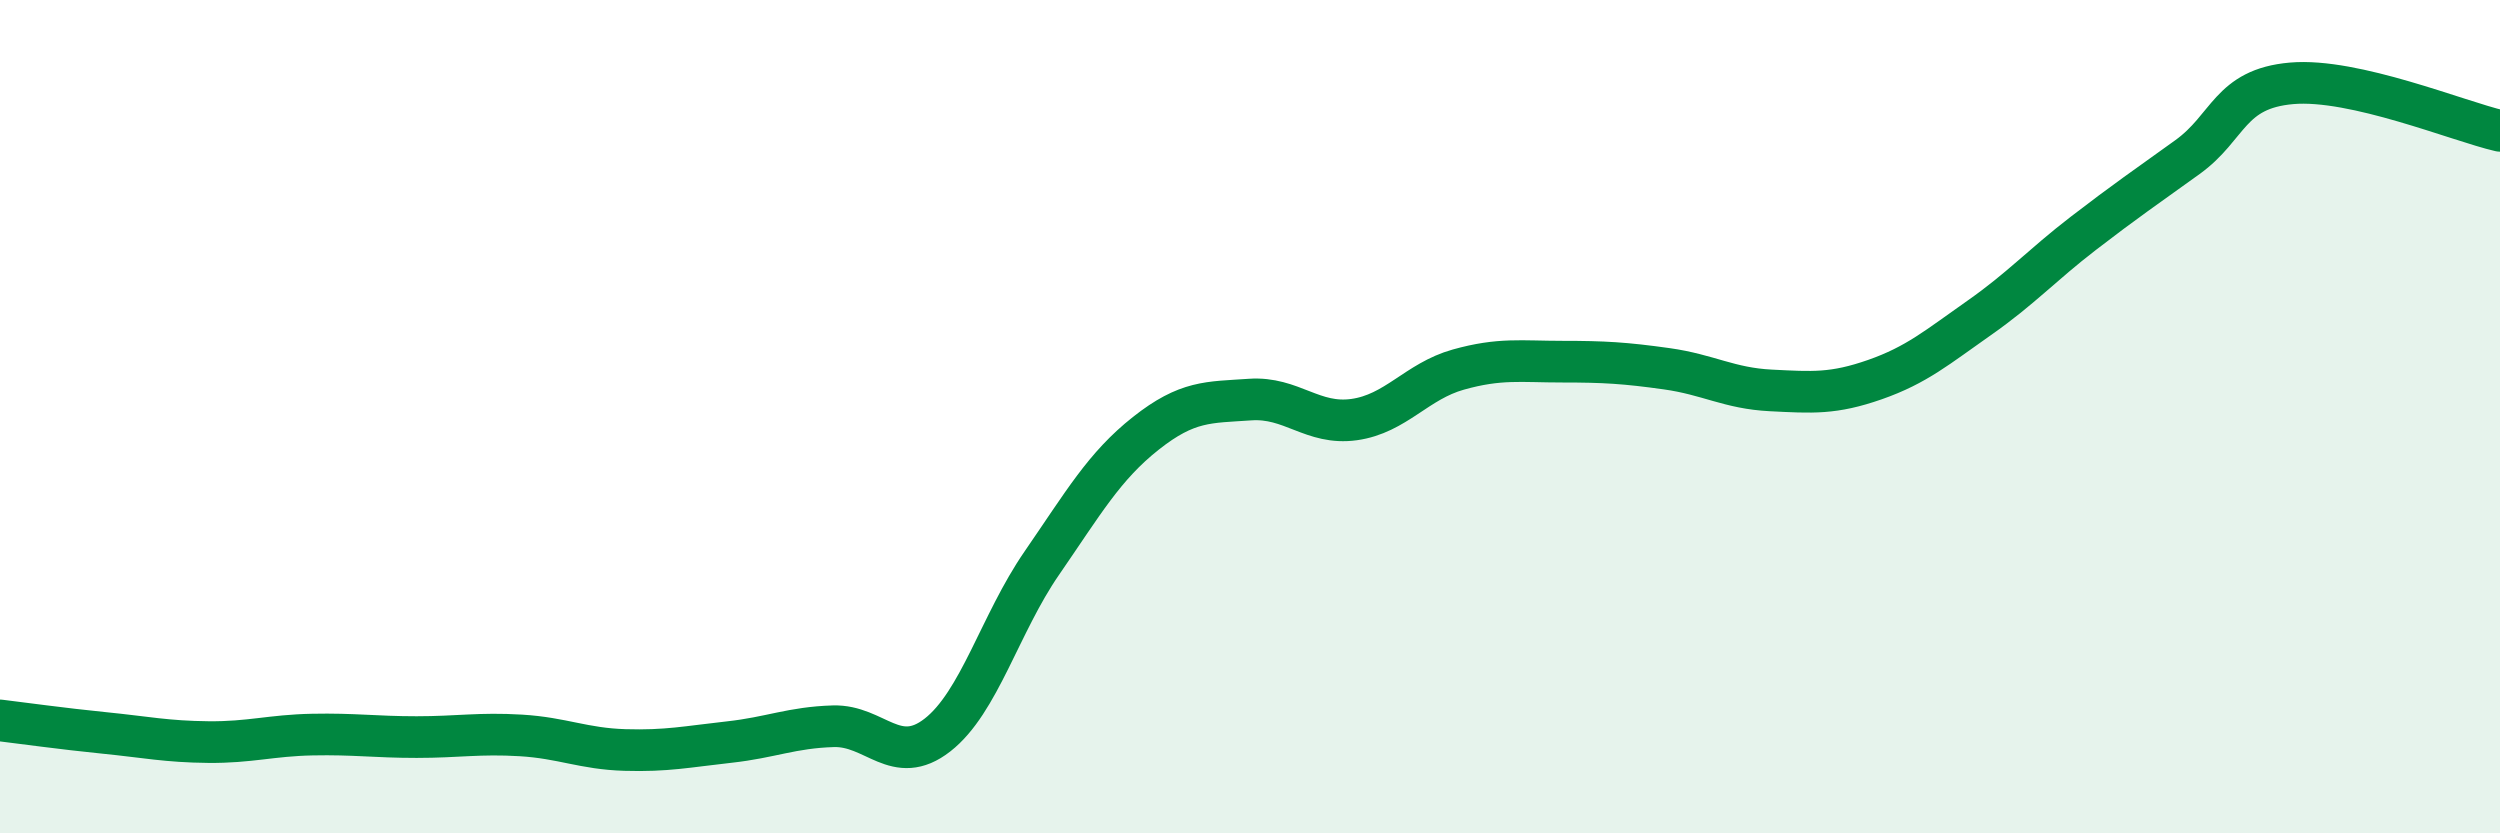 
    <svg width="60" height="20" viewBox="0 0 60 20" xmlns="http://www.w3.org/2000/svg">
      <path
        d="M 0,17.29 C 0.5,17.35 1.5,17.49 2.5,17.59 C 3.5,17.69 4,17.8 5,17.81 C 6,17.82 6.5,17.65 7.5,17.63 C 8.5,17.61 9,17.69 10,17.69 C 11,17.69 11.5,17.59 12.5,17.65 C 13.5,17.71 14,17.97 15,18 C 16,18.03 16.5,17.92 17.5,17.81 C 18.5,17.7 19,17.46 20,17.43 C 21,17.4 21.5,18.42 22.5,17.64 C 23.5,16.86 24,14.97 25,13.52 C 26,12.07 26.5,11.19 27.5,10.4 C 28.5,9.61 29,9.66 30,9.59 C 31,9.52 31.5,10.21 32.5,10.07 C 33.5,9.93 34,9.15 35,8.87 C 36,8.59 36.5,8.68 37.5,8.68 C 38.5,8.68 39,8.71 40,8.85 C 41,8.99 41.5,9.32 42.5,9.37 C 43.5,9.42 44,9.46 45,9.11 C 46,8.76 46.5,8.33 47.5,7.63 C 48.5,6.93 49,6.37 50,5.6 C 51,4.83 51.5,4.49 52.5,3.77 C 53.5,3.05 53.5,2.13 55,2 C 56.5,1.87 59,2.91 60,3.14L60 20L0 20Z"
        fill="#008740"
        opacity="0.1"
        stroke-linecap="round"
        stroke-linejoin="round"
      />
      <path
        d="M 0,17.29 C 0.5,17.35 1.5,17.49 2.5,17.59 C 3.5,17.69 4,17.8 5,17.81 C 6,17.82 6.5,17.65 7.5,17.63 C 8.5,17.61 9,17.69 10,17.69 C 11,17.69 11.5,17.59 12.5,17.65 C 13.5,17.71 14,17.97 15,18 C 16,18.03 16.5,17.92 17.5,17.81 C 18.5,17.7 19,17.46 20,17.43 C 21,17.4 21.5,18.42 22.5,17.64 C 23.5,16.86 24,14.97 25,13.52 C 26,12.07 26.5,11.19 27.5,10.4 C 28.5,9.61 29,9.66 30,9.59 C 31,9.52 31.5,10.21 32.5,10.07 C 33.5,9.93 34,9.15 35,8.87 C 36,8.59 36.5,8.68 37.5,8.68 C 38.5,8.68 39,8.71 40,8.85 C 41,8.99 41.5,9.32 42.5,9.37 C 43.5,9.42 44,9.46 45,9.11 C 46,8.76 46.5,8.33 47.5,7.63 C 48.5,6.93 49,6.37 50,5.6 C 51,4.83 51.5,4.49 52.5,3.77 C 53.5,3.05 53.5,2.13 55,2 C 56.5,1.87 59,2.91 60,3.14"
        stroke="#008740"
        stroke-width="1"
        fill="none"
        stroke-linecap="round"
        stroke-linejoin="round"
      />
    </svg>
  